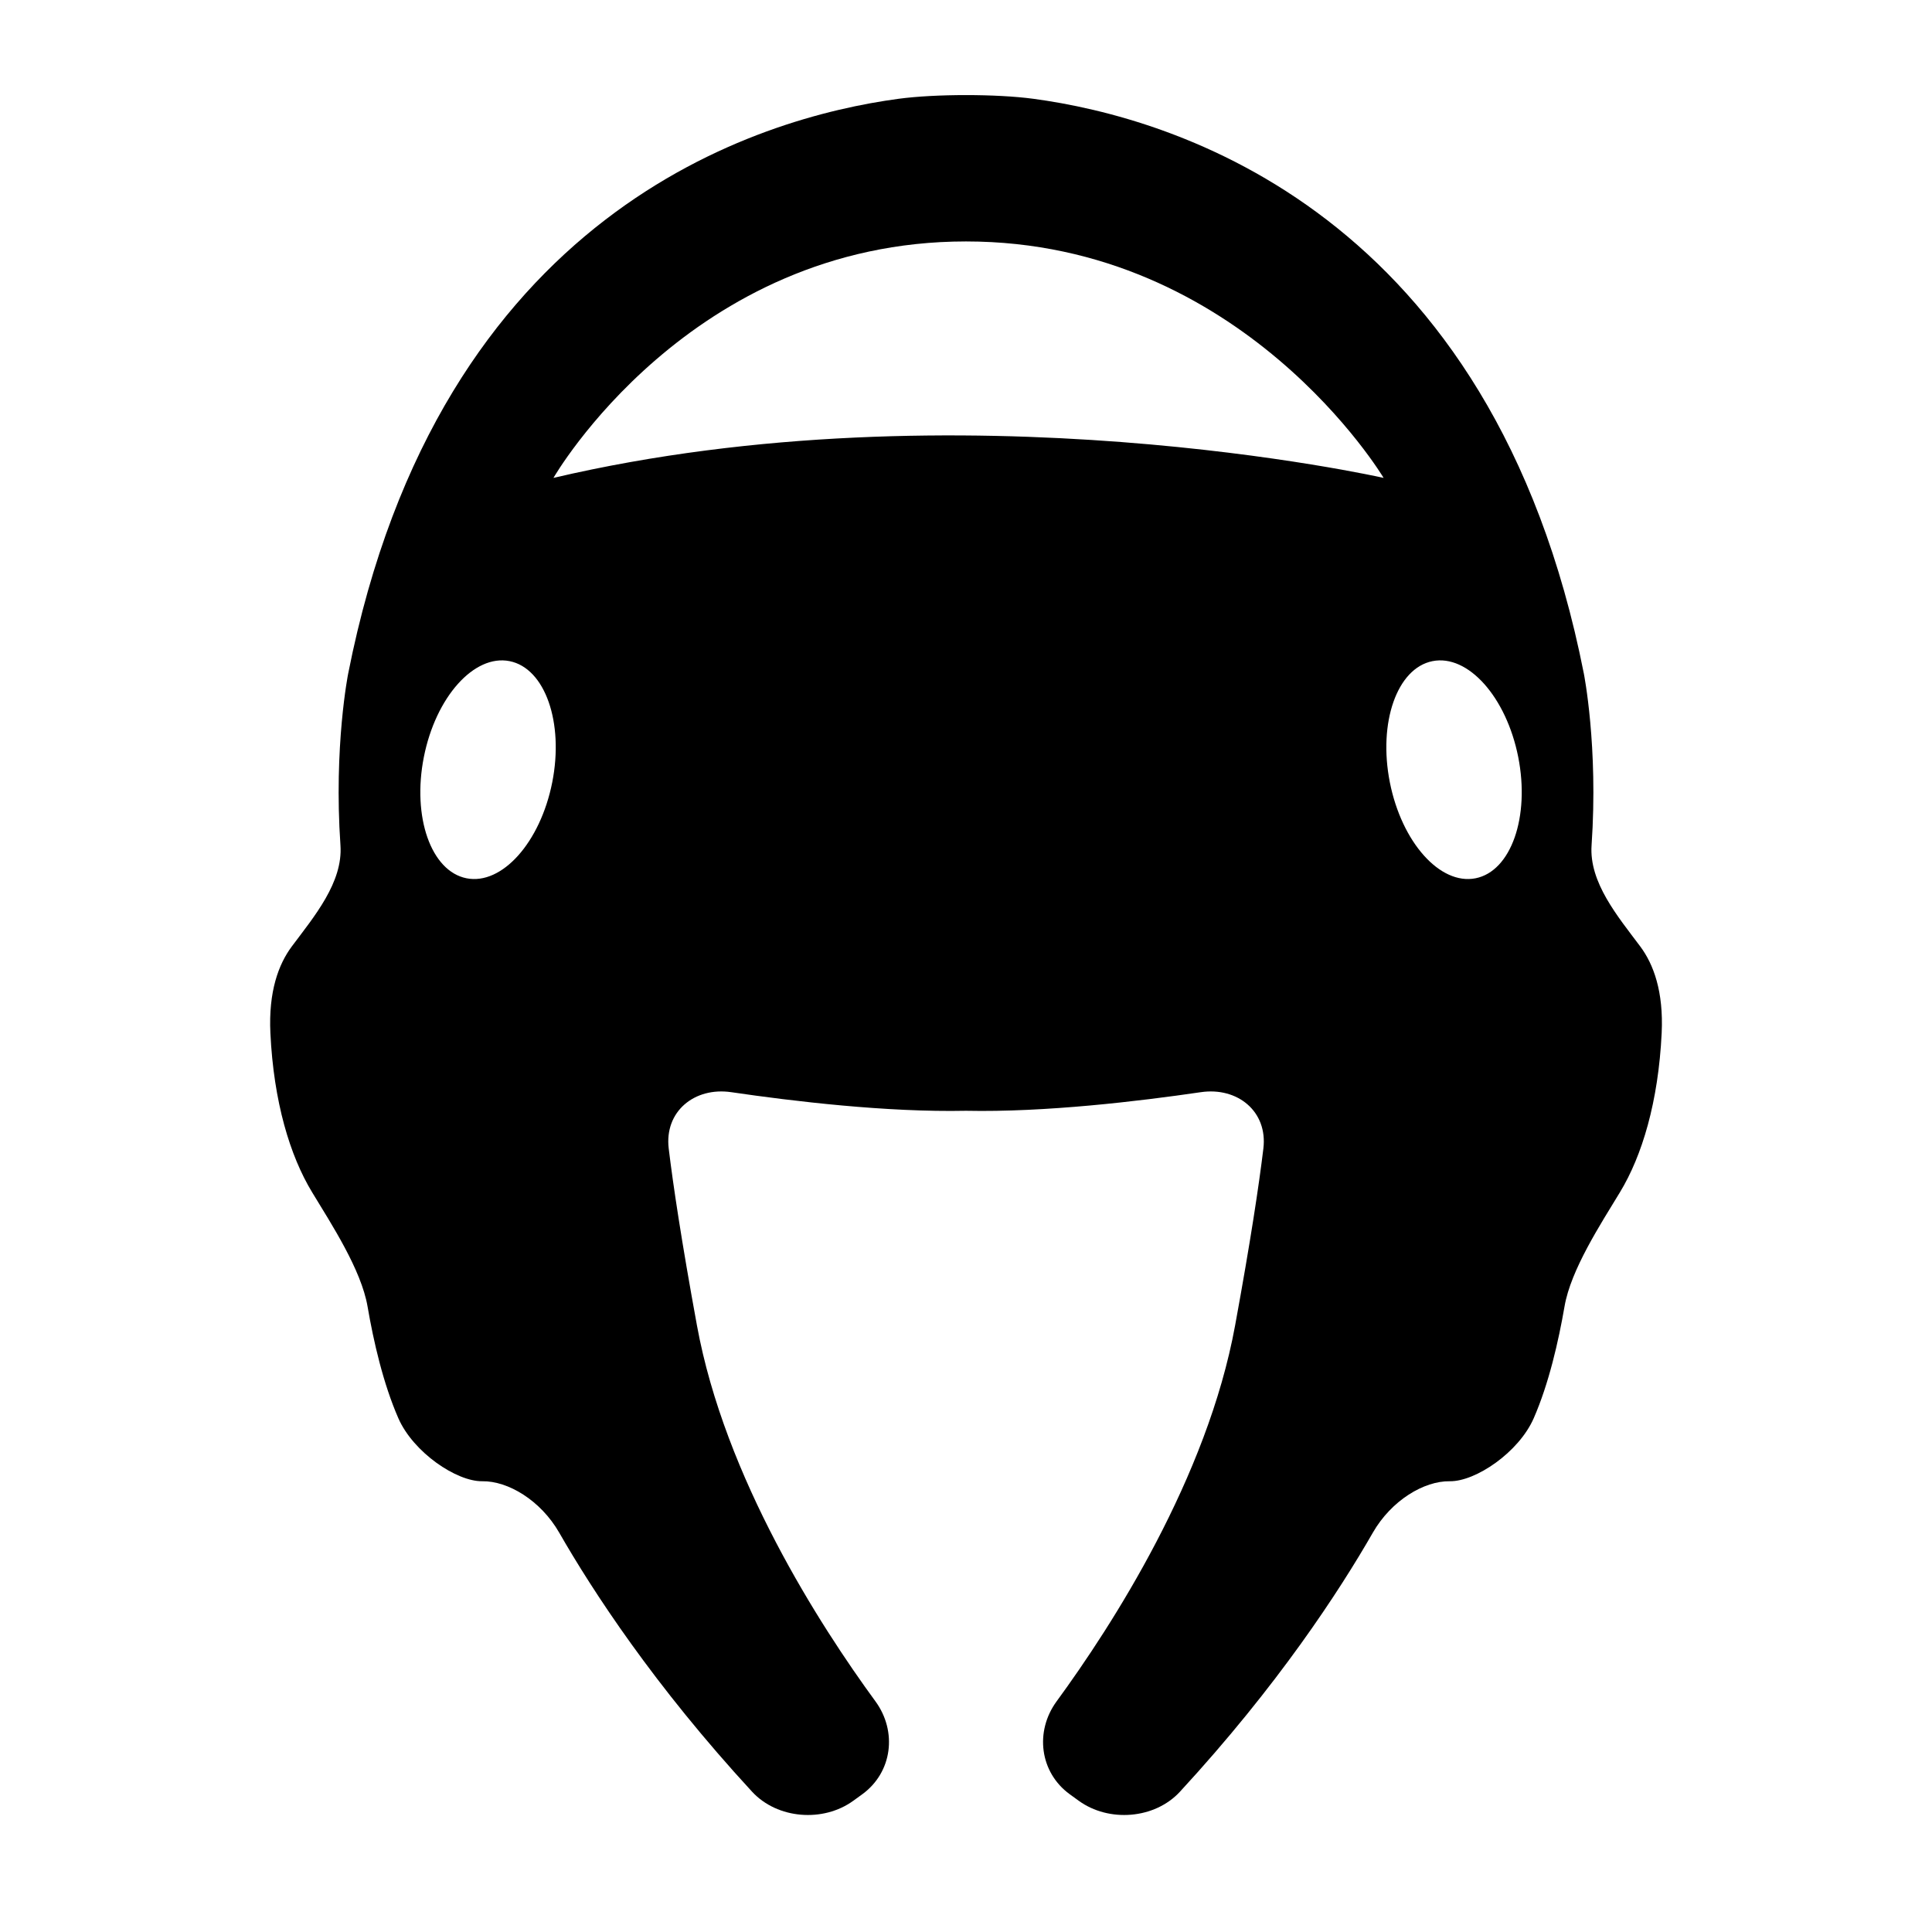 <?xml version="1.0" encoding="iso-8859-1"?>
<!-- Generator: Adobe Illustrator 17.1.0, SVG Export Plug-In . SVG Version: 6.00 Build 0)  -->
<!DOCTYPE svg PUBLIC "-//W3C//DTD SVG 1.1//EN" "http://www.w3.org/Graphics/SVG/1.1/DTD/svg11.dtd">
<svg version="1.1" id="Capa_1" xmlns="http://www.w3.org/2000/svg" xmlns:xlink="http://www.w3.org/1999/xlink" x="0px" y="0px"
	 viewBox="0 0 64 64" style="enable-background:new 0 0 64 64;" xml:space="preserve">
<g>
	<path d="M52.723,28.001c0.225-3.28-0.256-5.688-0.256-5.688C49.446,7.008,38.88,3.896,34.227,3.272
		c-1.224-0.163-3.232-0.163-4.456,0C25.118,3.897,14.555,7.01,11.534,22.313c0,0-0.482,2.407-0.256,5.688
		c0.086,1.231-0.871,2.36-1.61,3.349c-0.444,0.595-0.776,1.499-0.711,2.871c0.109,2.284,0.65,4.068,1.381,5.272
		c0.64,1.056,1.629,2.569,1.838,3.787c0.197,1.151,0.518,2.554,1.02,3.701c0.496,1.131,1.928,2.099,2.78,2.087
		c0.852-0.013,1.933,0.632,2.548,1.702c1.104,1.925,3.148,5.066,6.39,8.583c0.837,0.907,2.358,1.024,3.356,0.297l0.294-0.213
		c0.998-0.727,1.164-2.082,0.436-3.078c-1.842-2.519-4.989-7.4-5.913-12.454c-0.514-2.808-0.789-4.651-0.935-5.858
		c-0.148-1.226,0.852-2.046,2.073-1.867c2.045,0.3,5.155,0.671,7.776,0.616c2.622,0.055,5.732-0.316,7.777-0.616
		c1.221-0.179,2.221,0.642,2.073,1.867c-0.146,1.207-0.422,3.051-0.936,5.858c-0.924,5.054-4.071,9.935-5.913,12.454
		c-0.729,0.996-0.562,2.352,0.435,3.078l0.294,0.213c0.998,0.727,2.52,0.61,3.356-0.297c3.243-3.516,5.286-6.657,6.391-8.583
		c0.615-1.069,1.695-1.715,2.548-1.702c0.854,0.012,2.284-0.955,2.78-2.086c0.502-1.148,0.822-2.552,1.021-3.704
		c0.208-1.217,1.197-2.729,1.837-3.785c0.731-1.204,1.271-2.988,1.381-5.272c0.065-1.372-0.267-2.276-0.711-2.871
		C53.594,30.361,52.637,29.232,52.723,28.001z M18.293,25.919c-0.395,1.986-1.664,3.408-2.839,3.175
		c-1.175-0.233-1.807-2.031-1.413-4.018c0.394-1.986,1.664-3.408,2.839-3.175C18.055,22.134,18.687,23.933,18.293,25.919z
		 M18.334,15.831c0,0,4.499-7.833,13.666-7.833s13.834,7.833,13.834,7.833S31.834,12.664,18.334,15.831z M48.88,29.094
		c-1.175,0.233-2.444-1.189-2.839-3.175c-0.393-1.986,0.238-3.785,1.413-4.018c1.175-0.233,2.444,1.188,2.839,3.175
		C50.686,27.062,50.055,28.861,48.88,29.094z"/>
</g>
</svg>
